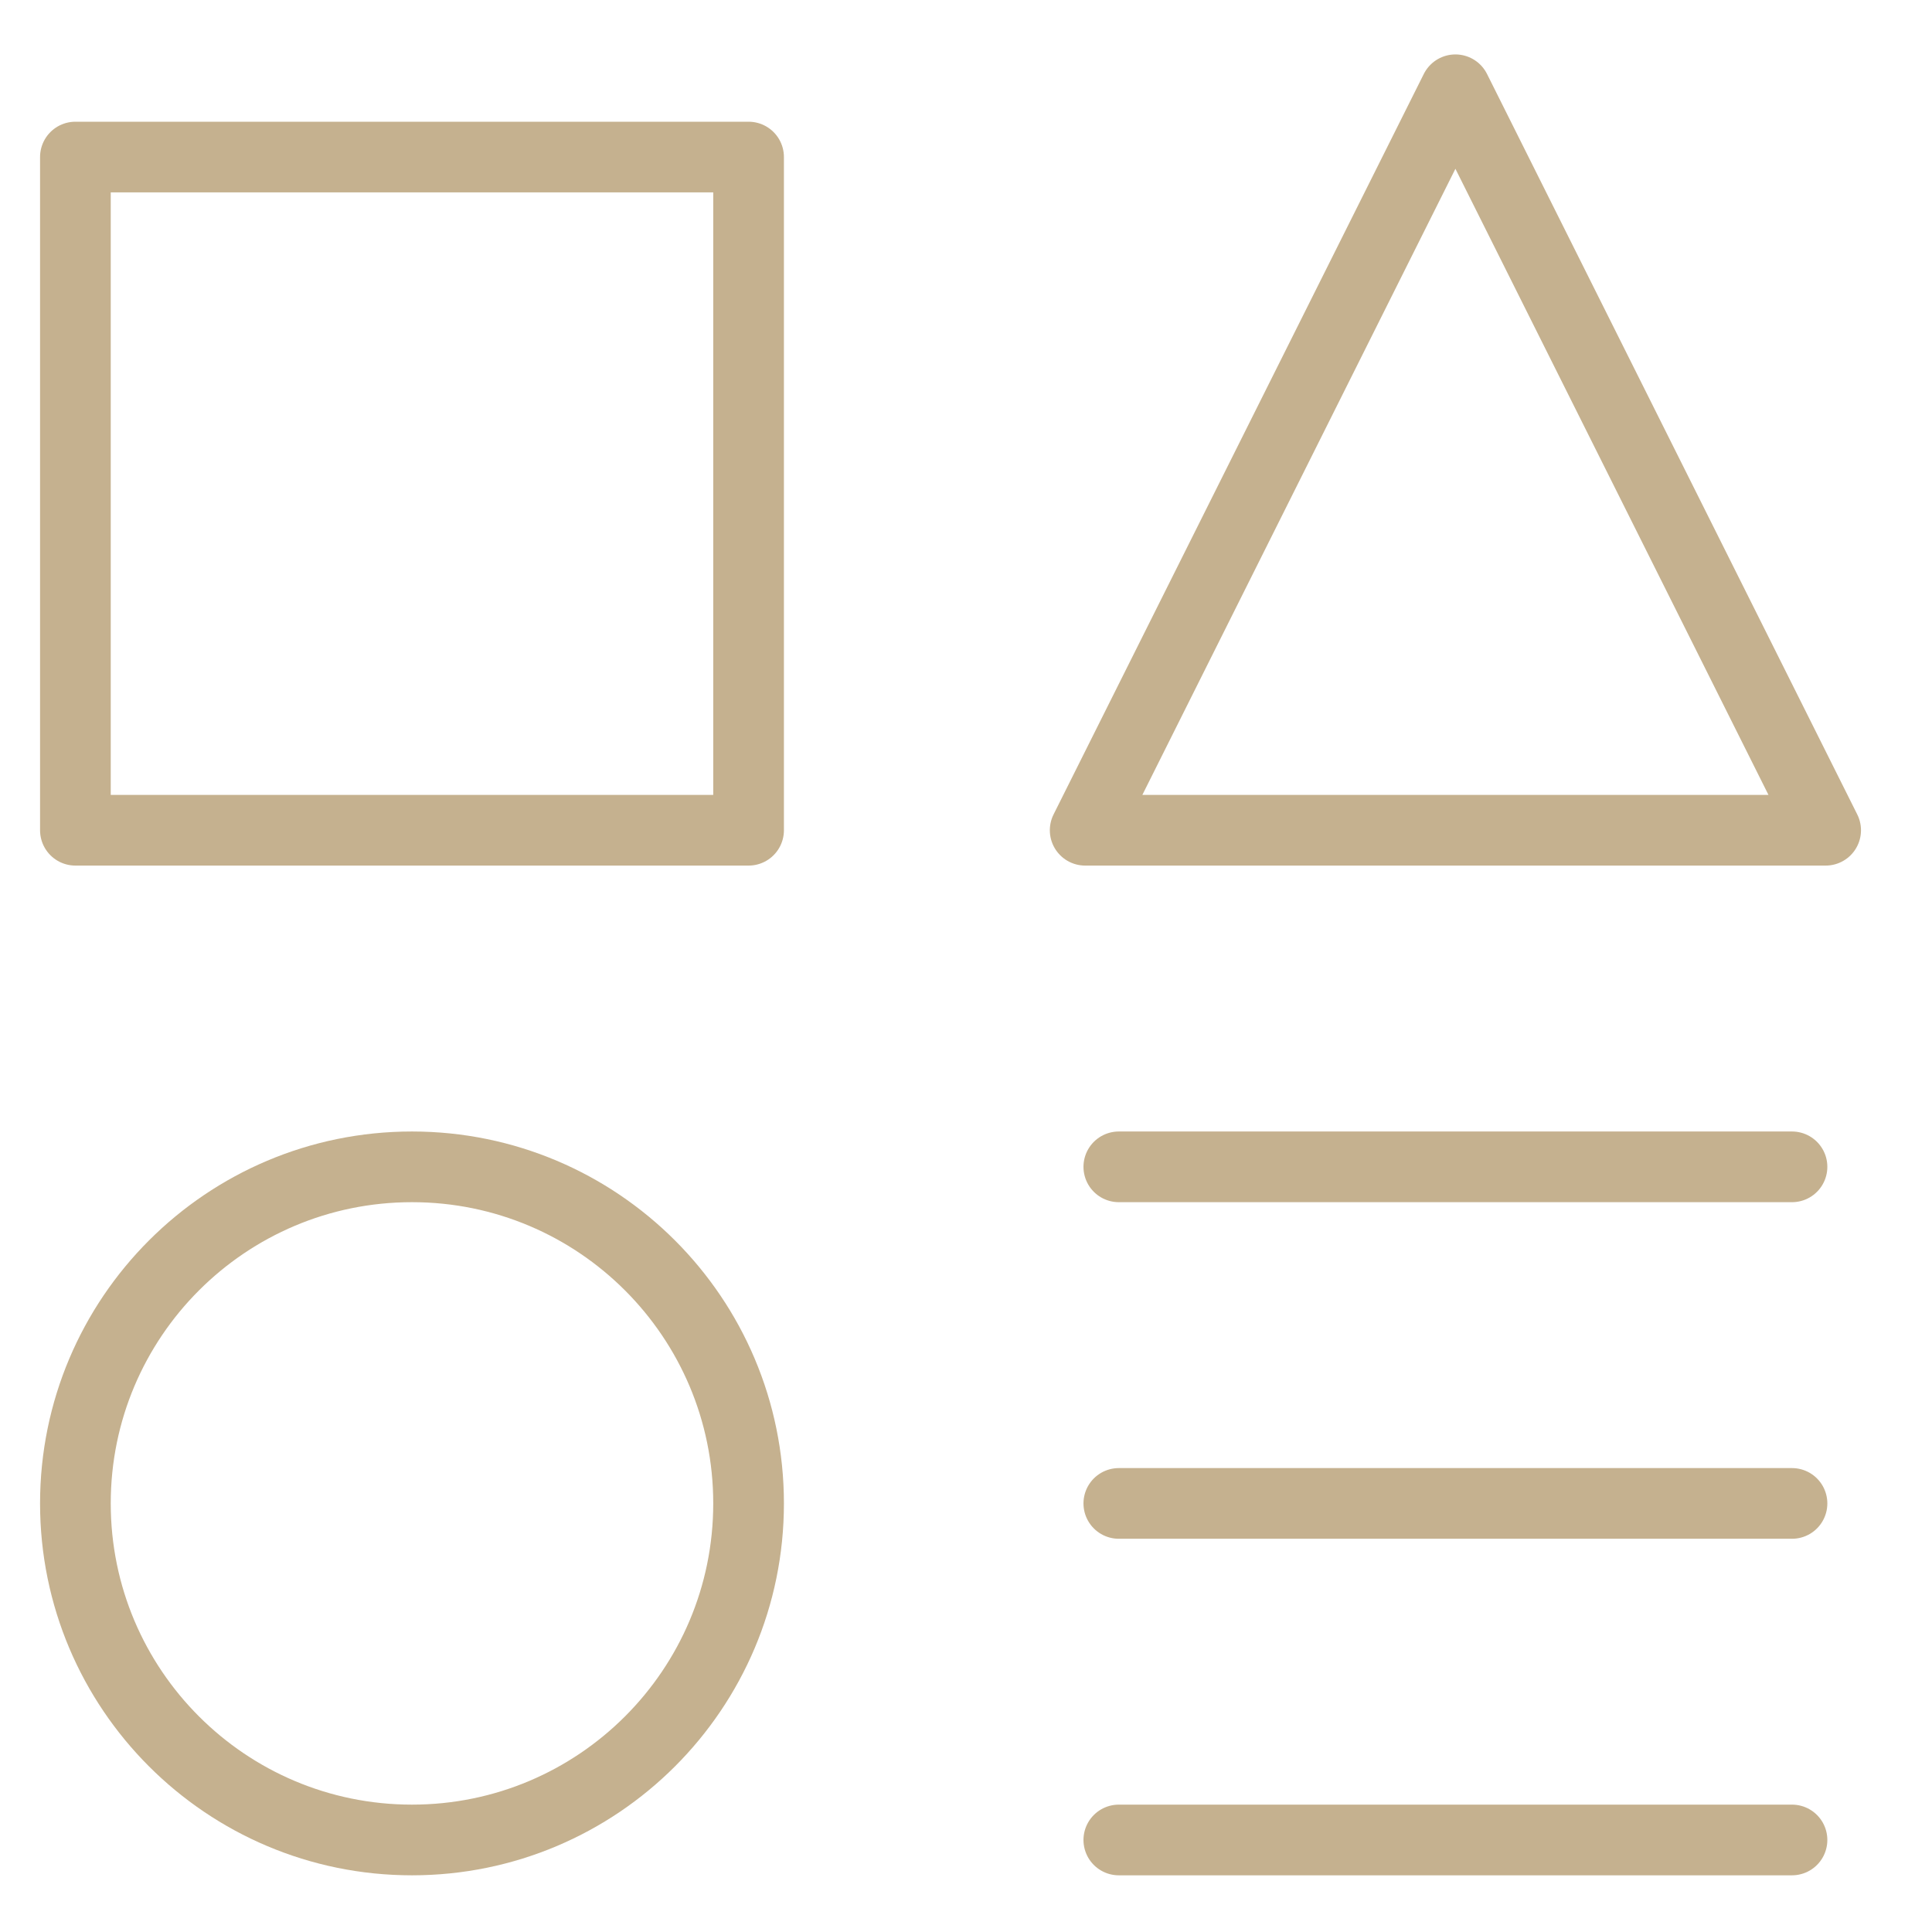 <svg width="41" height="41" viewBox="0 0 41 41" fill="none" xmlns="http://www.w3.org/2000/svg">
<g clip-path="url(#clip0_176_130)">
<path d="M15.886 3.333H1.6V17.619H15.886V3.333Z" stroke="#c5b18f" stroke-width="1.5" stroke-linecap="round" stroke-linejoin="round"/>
<path d="M38.029 39.047H23.743" stroke="#c5b18f" stroke-width="1.5" stroke-linecap="round" stroke-linejoin="round"/>
<path d="M23.743 24.762H38.029" stroke="#c5b18f" stroke-width="1.5" stroke-linecap="round" stroke-linejoin="round"/>
<path d="M23.743 31.905H38.029" stroke="#c5b18f" stroke-width="1.5" stroke-linecap="round" stroke-linejoin="round"/>
<path d="M38.743 17.619H23.029L30.886 1.905L38.743 17.619Z" stroke="#c5b18f" stroke-width="1.5" stroke-linecap="round" stroke-linejoin="round"/>
<path d="M8.743 39.047C12.688 39.047 15.886 35.849 15.886 31.905C15.886 27.96 12.688 24.762 8.743 24.762C4.798 24.762 1.6 27.96 1.6 31.905C1.6 35.849 4.798 39.047 8.743 39.047Z" stroke="#c5b18f" stroke-width="1.5" stroke-linecap="round" stroke-linejoin="round"/>
</g>
<defs>
<clipPath id="clip0_176_130">
<rect width="40" height="40" fill="white" transform="translate(0.171 0.476)"/>
</clipPath>
</defs>
</svg>
